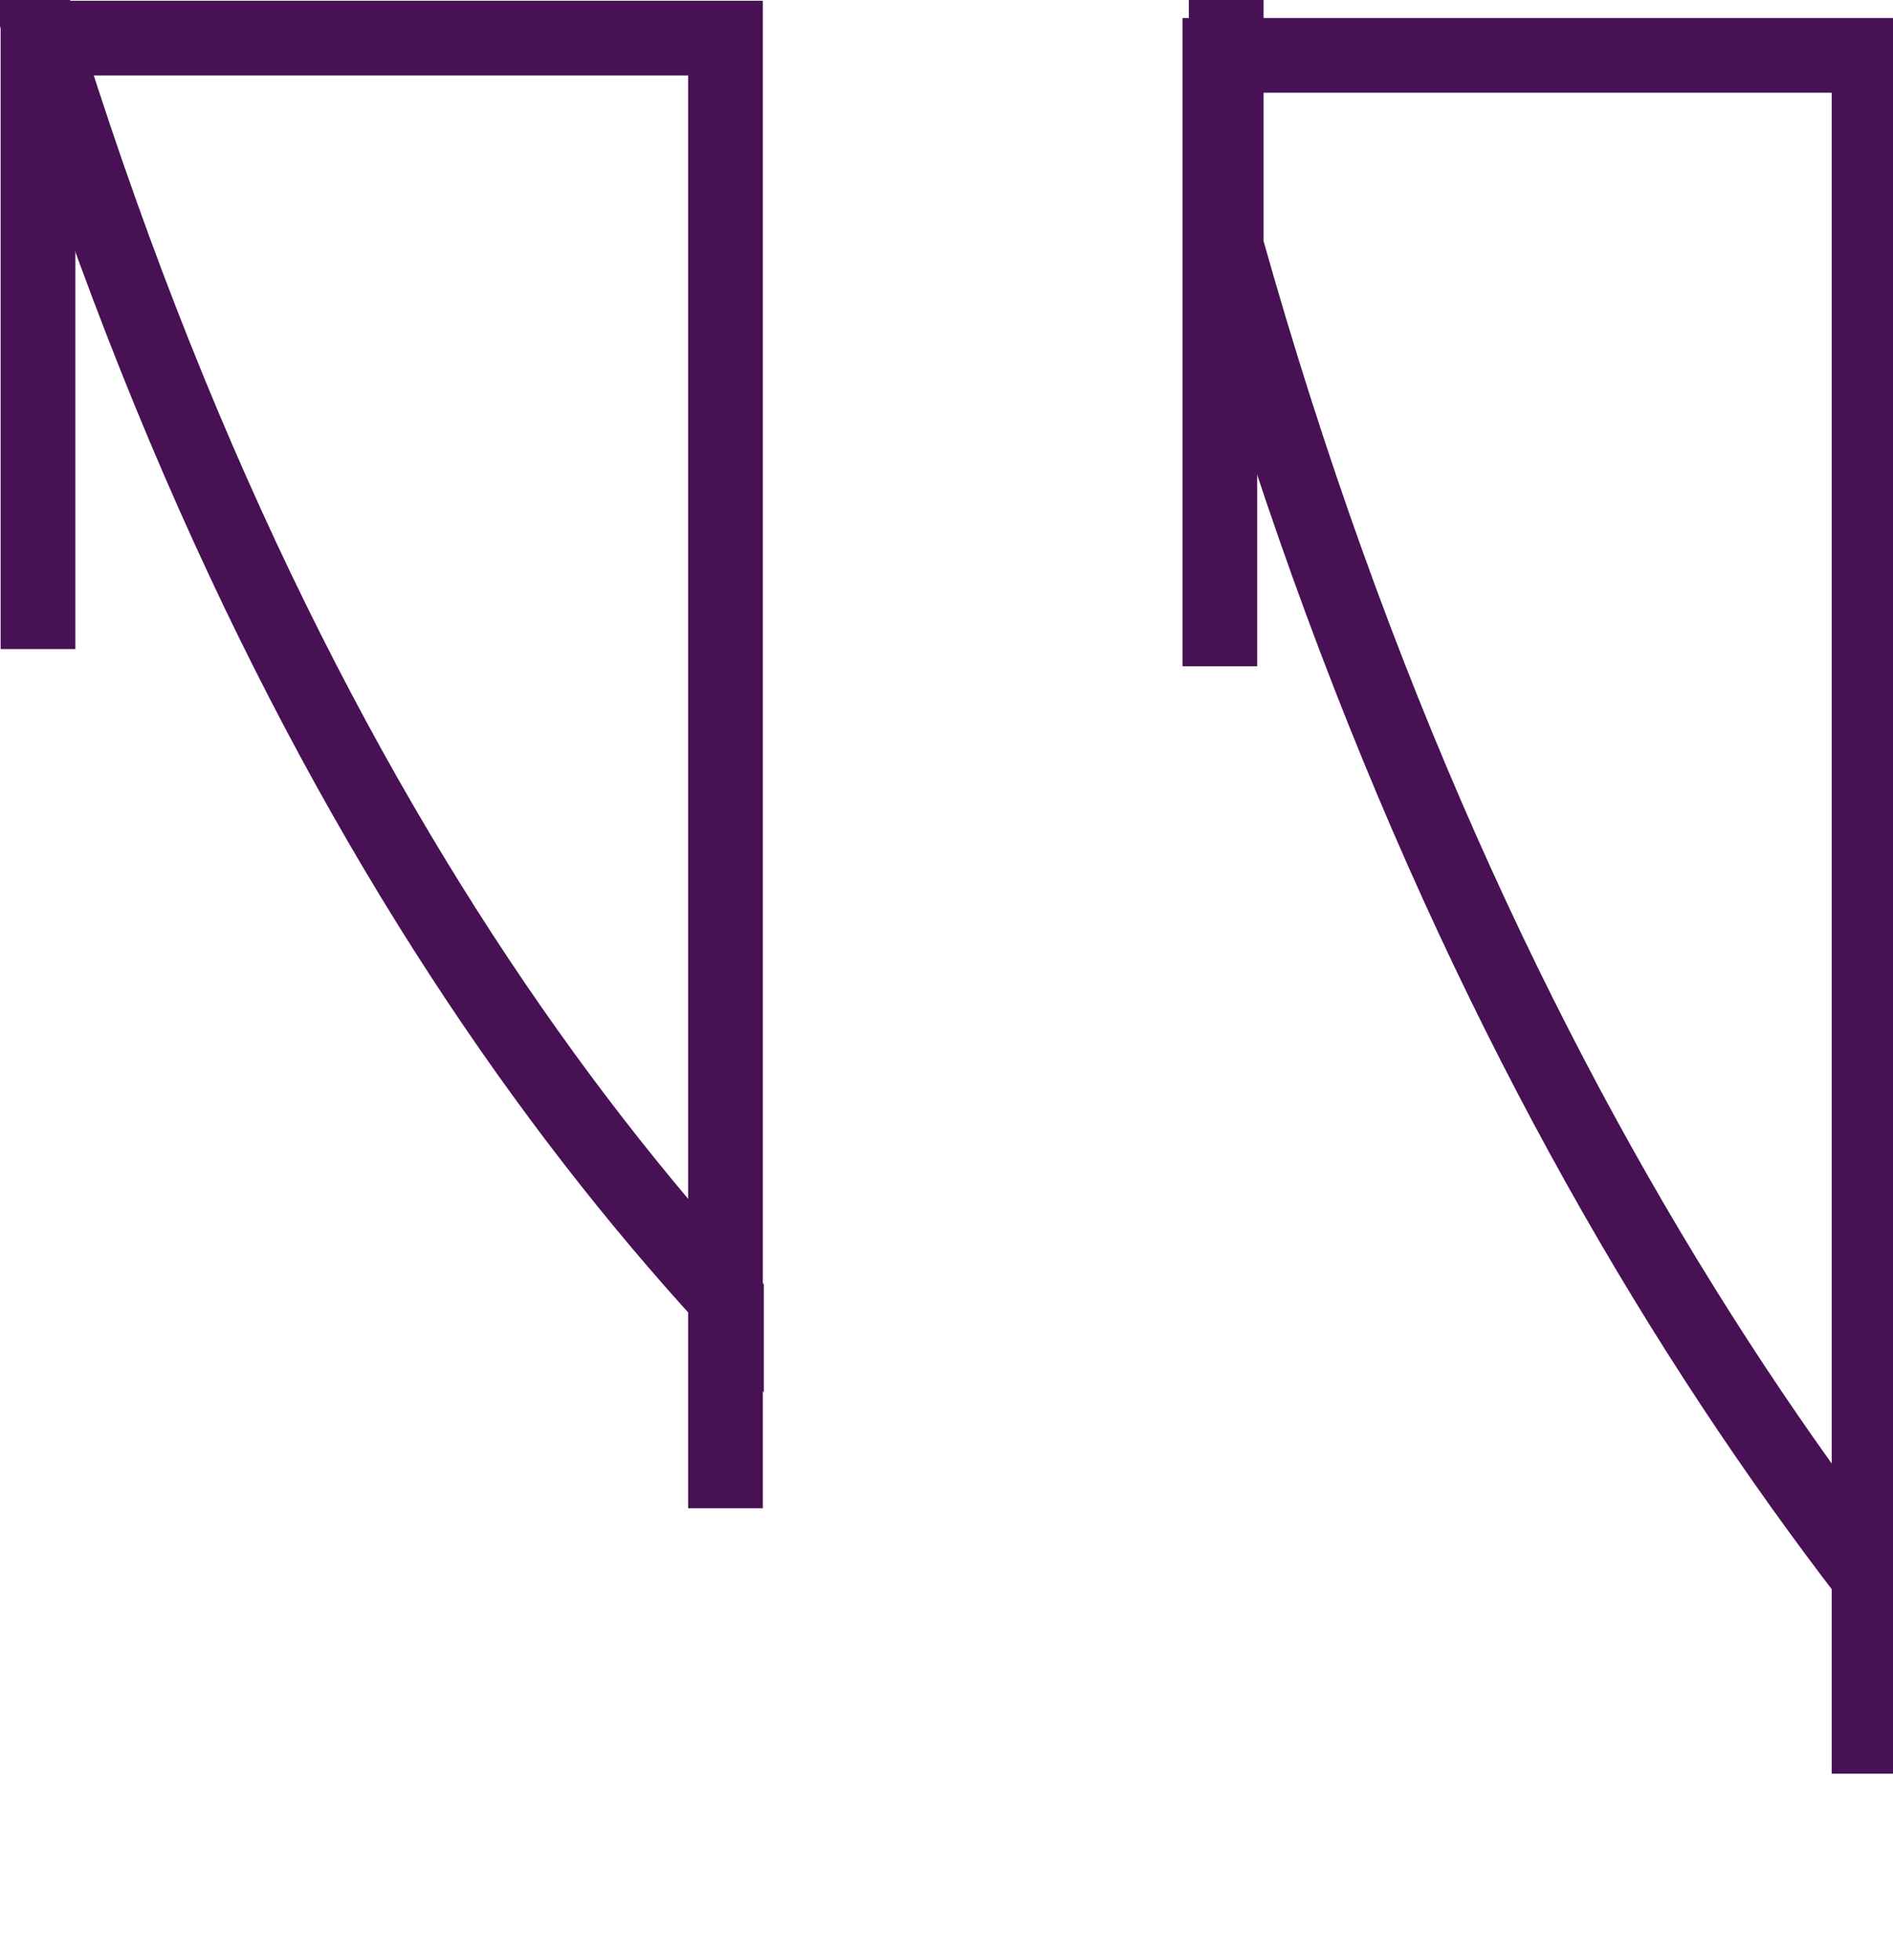 <svg xmlns="http://www.w3.org/2000/svg" width="28" height="29" viewBox="0 0 28 29" fill="none"><g clip-path="url(#clip0_7074_7313)"><path d="M0.02 -11.48L0.02 -1.513C7.361 24.839 23.739 27.428 23.739 27.428H23.818C23.818 27.428 40.197 24.839 47.538 -1.513L47.538 -11.48" stroke="#471154" stroke-width="1.105" stroke-miterlimit="10"></path><path d="M0.562 9.603L0.562 0.564H10.731L10.731 22.314" stroke="#471154" stroke-width="1.105" stroke-miterlimit="10"></path></g><g clip-path="url(#clip1_7074_7313)"><path d="M18.137 -6.34V3.643C25.556 30.04 42.853 35.278 42.853 35.278H42.934C42.934 35.278 59.486 29.855 66.906 3.458V-6.525" stroke="#471154" stroke-width="1.105" stroke-miterlimit="10"></path><path d="M18.043 9.857V0.819H27.646L27.646 26.24" stroke="#471154" stroke-width="1.105" stroke-miterlimit="10"></path></g><defs><clipPath id="clip0_7074_7313"><rect width="11.298" height="22.596" fill="white" transform="matrix(1 0 0 -1 0 22.596)"></rect></clipPath><clipPath id="clip1_7074_7313"><rect width="11.053" height="28.737" fill="white" transform="matrix(1 0 0 -1 16.949 28.737)"></rect></clipPath></defs></svg>